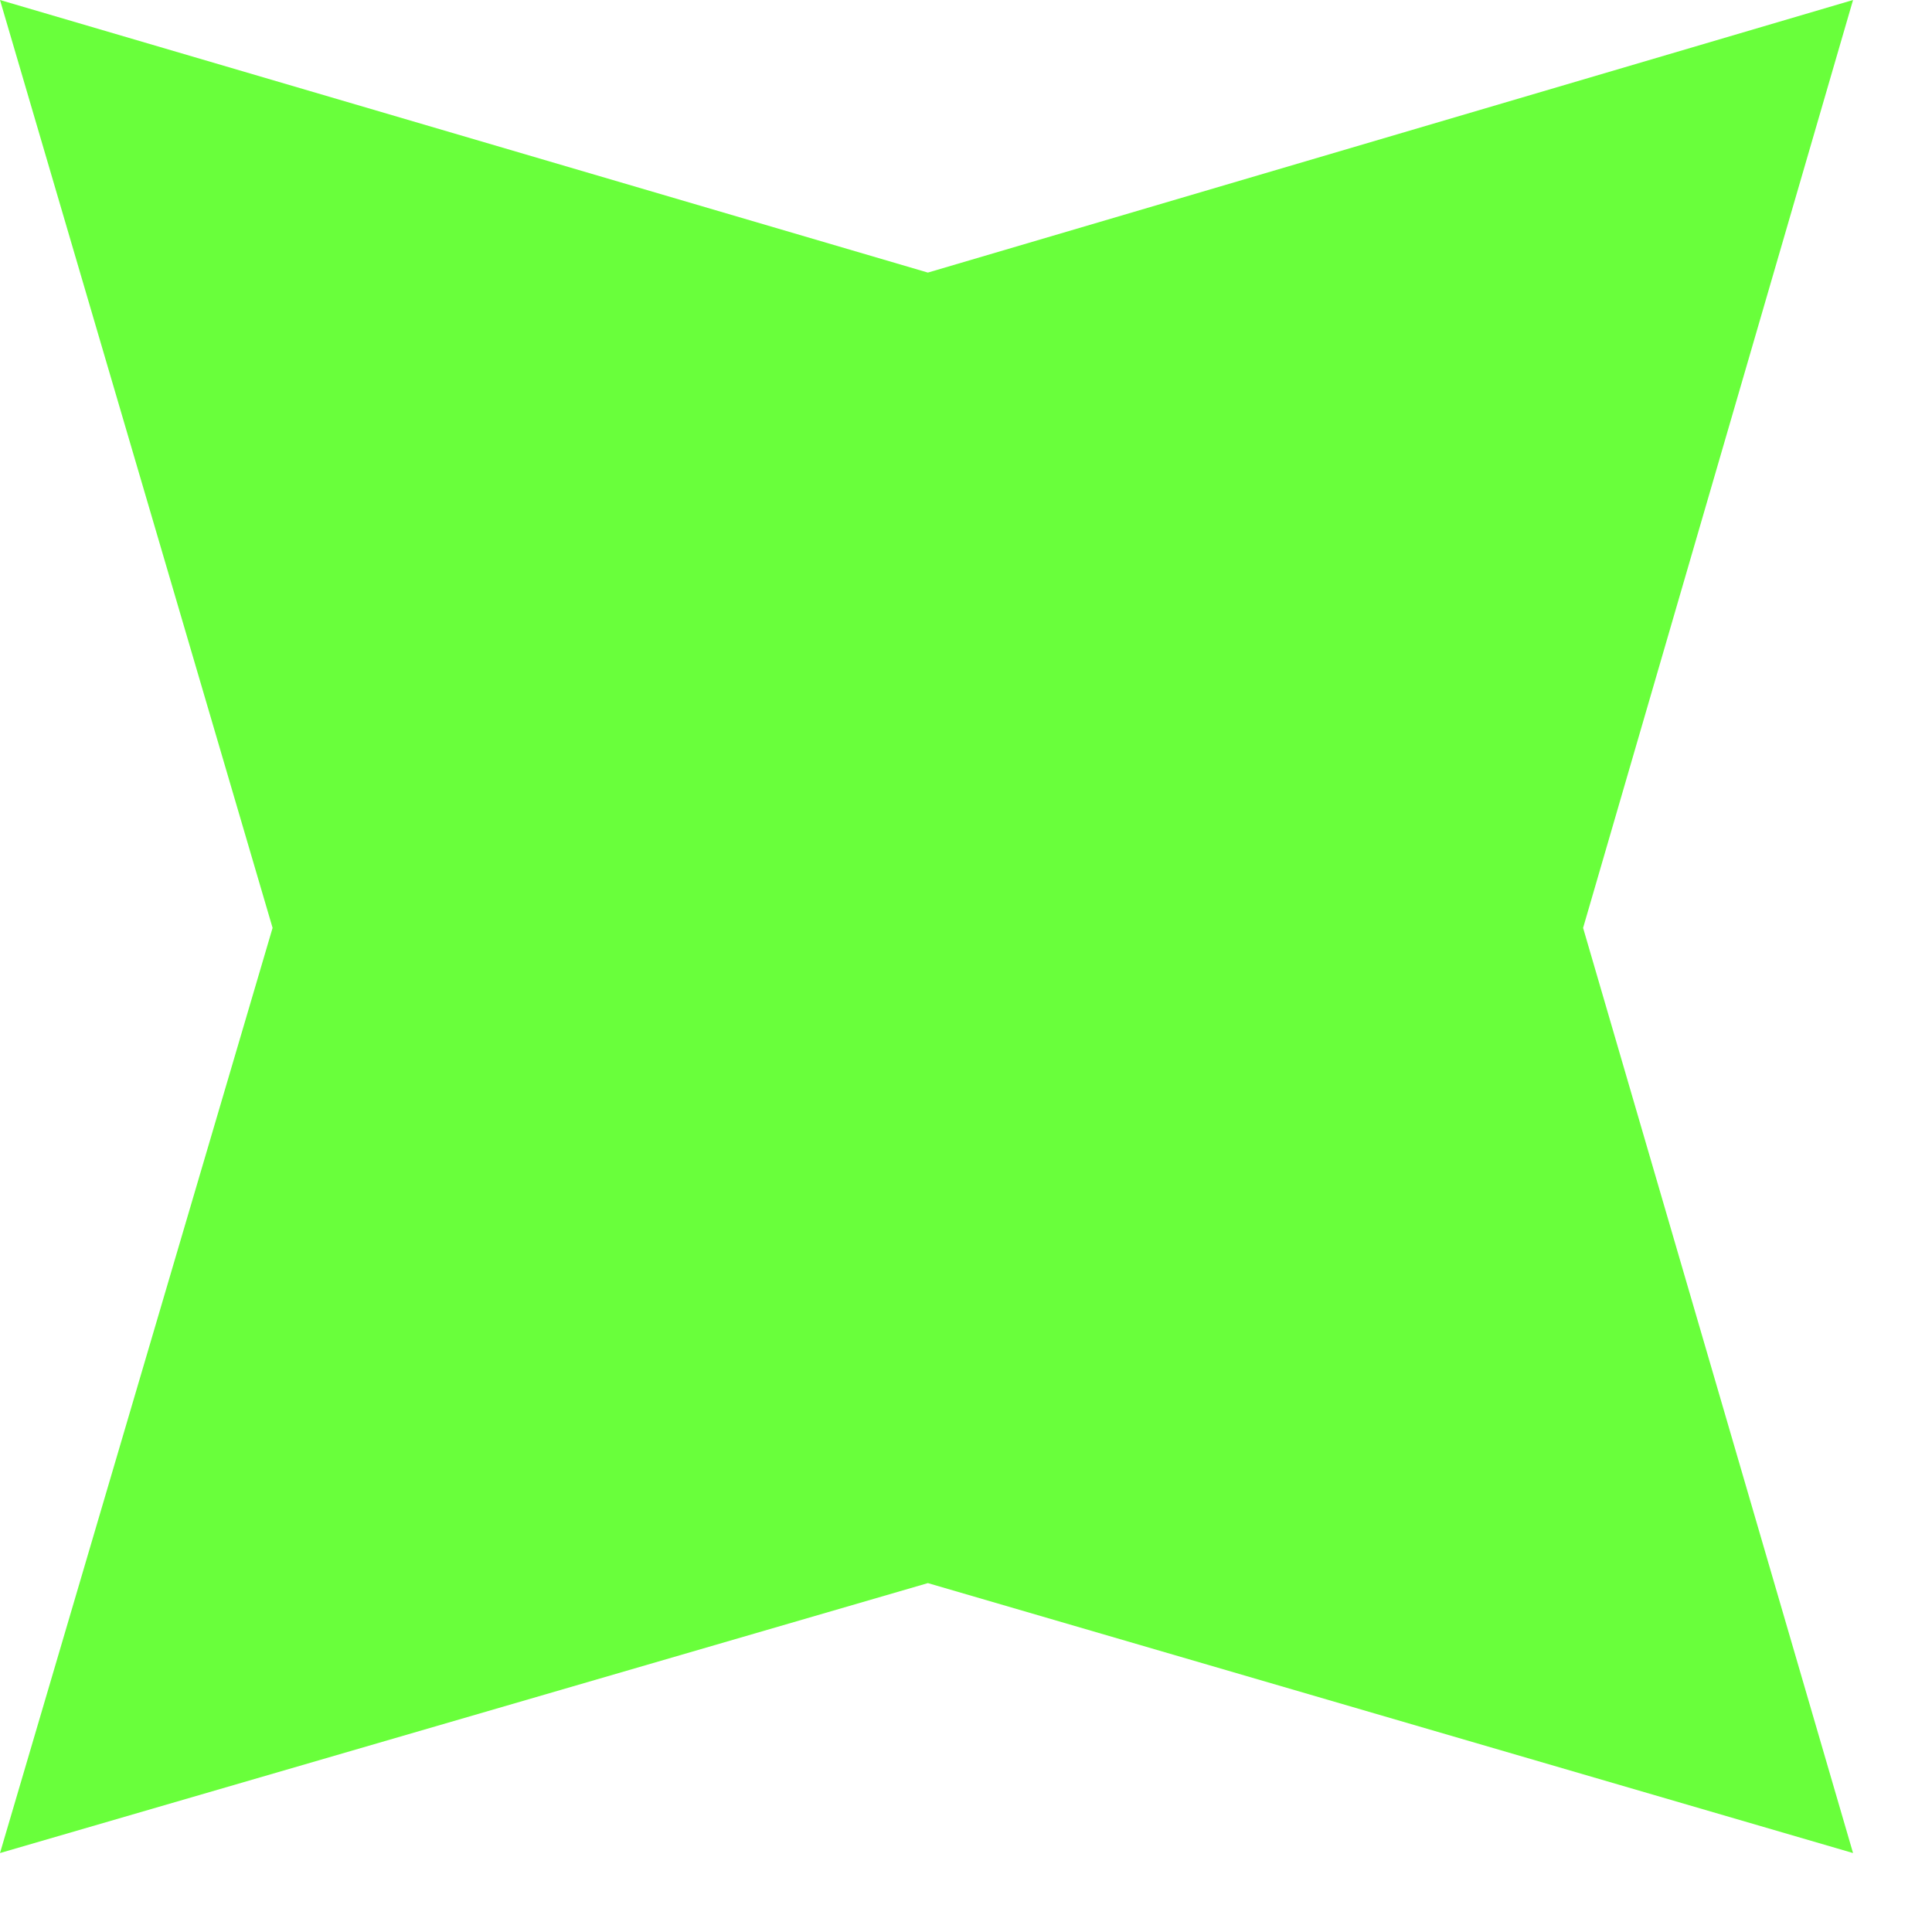 <?xml version="1.0" encoding="utf-8"?>
<svg xmlns="http://www.w3.org/2000/svg" fill="none" height="100%" overflow="visible" preserveAspectRatio="none" style="display: block;" viewBox="0 0 22 22" width="100%">
<path d="M10.566 3.104L21.101 0L18.027 10.566L21.101 21.101L10.566 18.027L0 21.101L3.104 10.566L0 0L10.566 3.104Z" fill="#69FF3B" id="Vector"/>
</svg>